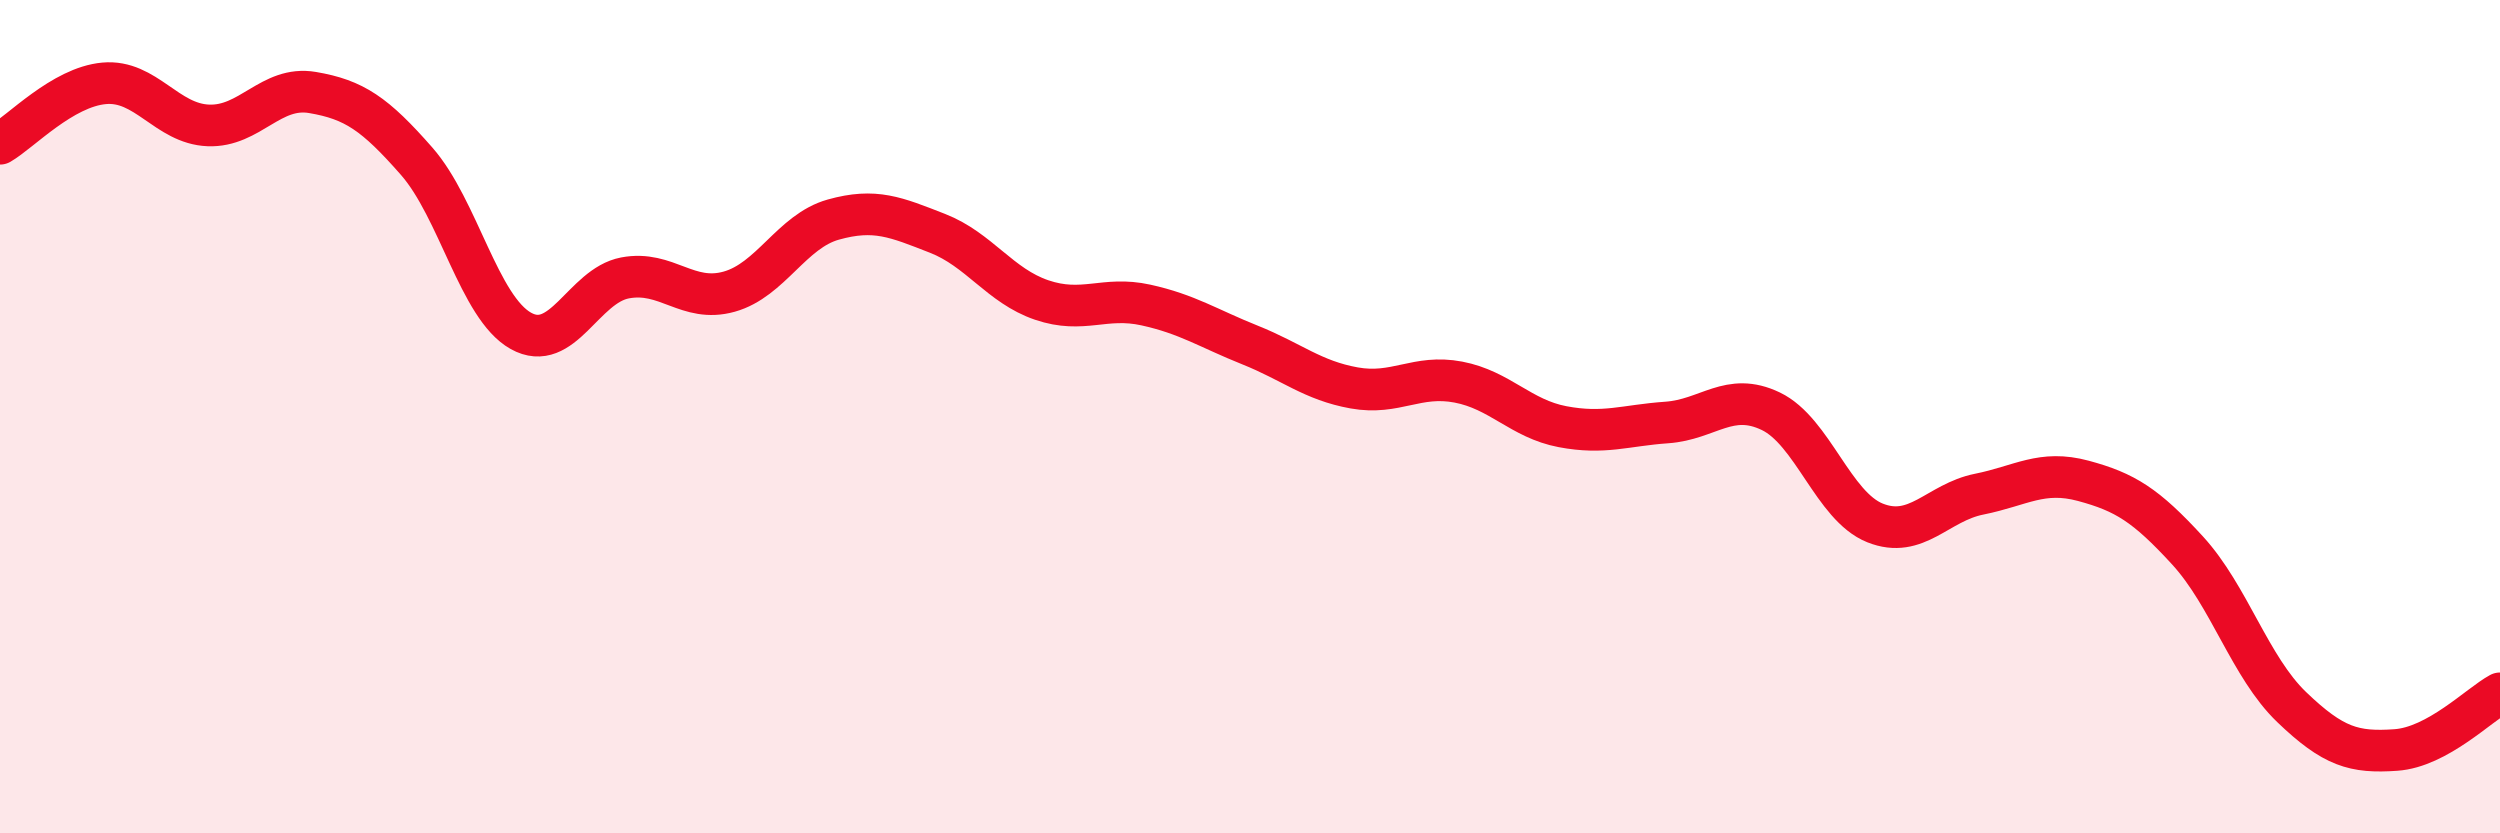 
    <svg width="60" height="20" viewBox="0 0 60 20" xmlns="http://www.w3.org/2000/svg">
      <path
        d="M 0,3.45 C 0.5,3.16 1.5,2.09 2.5,2 C 3.5,1.91 4,2.97 5,3.01 C 6,3.05 6.5,2.05 7.5,2.22 C 8.5,2.39 9,2.73 10,3.87 C 11,5.01 11.5,7.38 12.5,7.94 C 13.5,8.5 14,6.86 15,6.67 C 16,6.48 16.5,7.28 17.5,7 C 18.5,6.72 19,5.55 20,5.27 C 21,4.99 21.5,5.21 22.5,5.6 C 23.5,5.99 24,6.86 25,7.2 C 26,7.54 26.5,7.1 27.5,7.32 C 28.5,7.54 29,7.88 30,8.28 C 31,8.68 31.5,9.13 32.5,9.31 C 33.5,9.49 34,8.98 35,9.17 C 36,9.36 36.5,10.05 37.5,10.24 C 38.5,10.43 39,10.21 40,10.14 C 41,10.07 41.5,9.39 42.5,9.87 C 43.5,10.35 44,12.15 45,12.55 C 46,12.95 46.5,12.06 47.5,11.86 C 48.5,11.66 49,11.27 50,11.54 C 51,11.81 51.5,12.12 52.5,13.21 C 53.5,14.3 54,16.01 55,16.97 C 56,17.93 56.5,18.07 57.5,18 C 58.5,17.93 59.5,16.91 60,16.64L60 20L0 20Z"
        fill="#EB0A25"
        opacity="0.1"
        stroke-linecap="round"
        stroke-linejoin="round"
      />
      <path
        d="M 0,3.45 C 0.5,3.16 1.5,2.09 2.5,2 C 3.5,1.91 4,2.97 5,3.01 C 6,3.05 6.5,2.05 7.5,2.22 C 8.5,2.39 9,2.73 10,3.87 C 11,5.01 11.5,7.38 12.5,7.94 C 13.5,8.5 14,6.86 15,6.67 C 16,6.48 16.5,7.28 17.5,7 C 18.5,6.72 19,5.55 20,5.27 C 21,4.99 21.5,5.21 22.5,5.6 C 23.5,5.99 24,6.86 25,7.2 C 26,7.54 26.5,7.1 27.5,7.32 C 28.5,7.54 29,7.88 30,8.28 C 31,8.68 31.5,9.13 32.5,9.31 C 33.5,9.49 34,8.98 35,9.17 C 36,9.36 36.5,10.05 37.5,10.24 C 38.5,10.43 39,10.21 40,10.14 C 41,10.07 41.5,9.39 42.5,9.87 C 43.5,10.35 44,12.15 45,12.55 C 46,12.95 46.5,12.06 47.5,11.86 C 48.5,11.66 49,11.27 50,11.54 C 51,11.81 51.5,12.12 52.5,13.21 C 53.5,14.3 54,16.01 55,16.97 C 56,17.93 56.5,18.07 57.5,18 C 58.5,17.93 59.5,16.91 60,16.64"
        stroke="#EB0A25"
        stroke-width="1"
        fill="none"
        stroke-linecap="round"
        stroke-linejoin="round"
      />
    </svg>
  